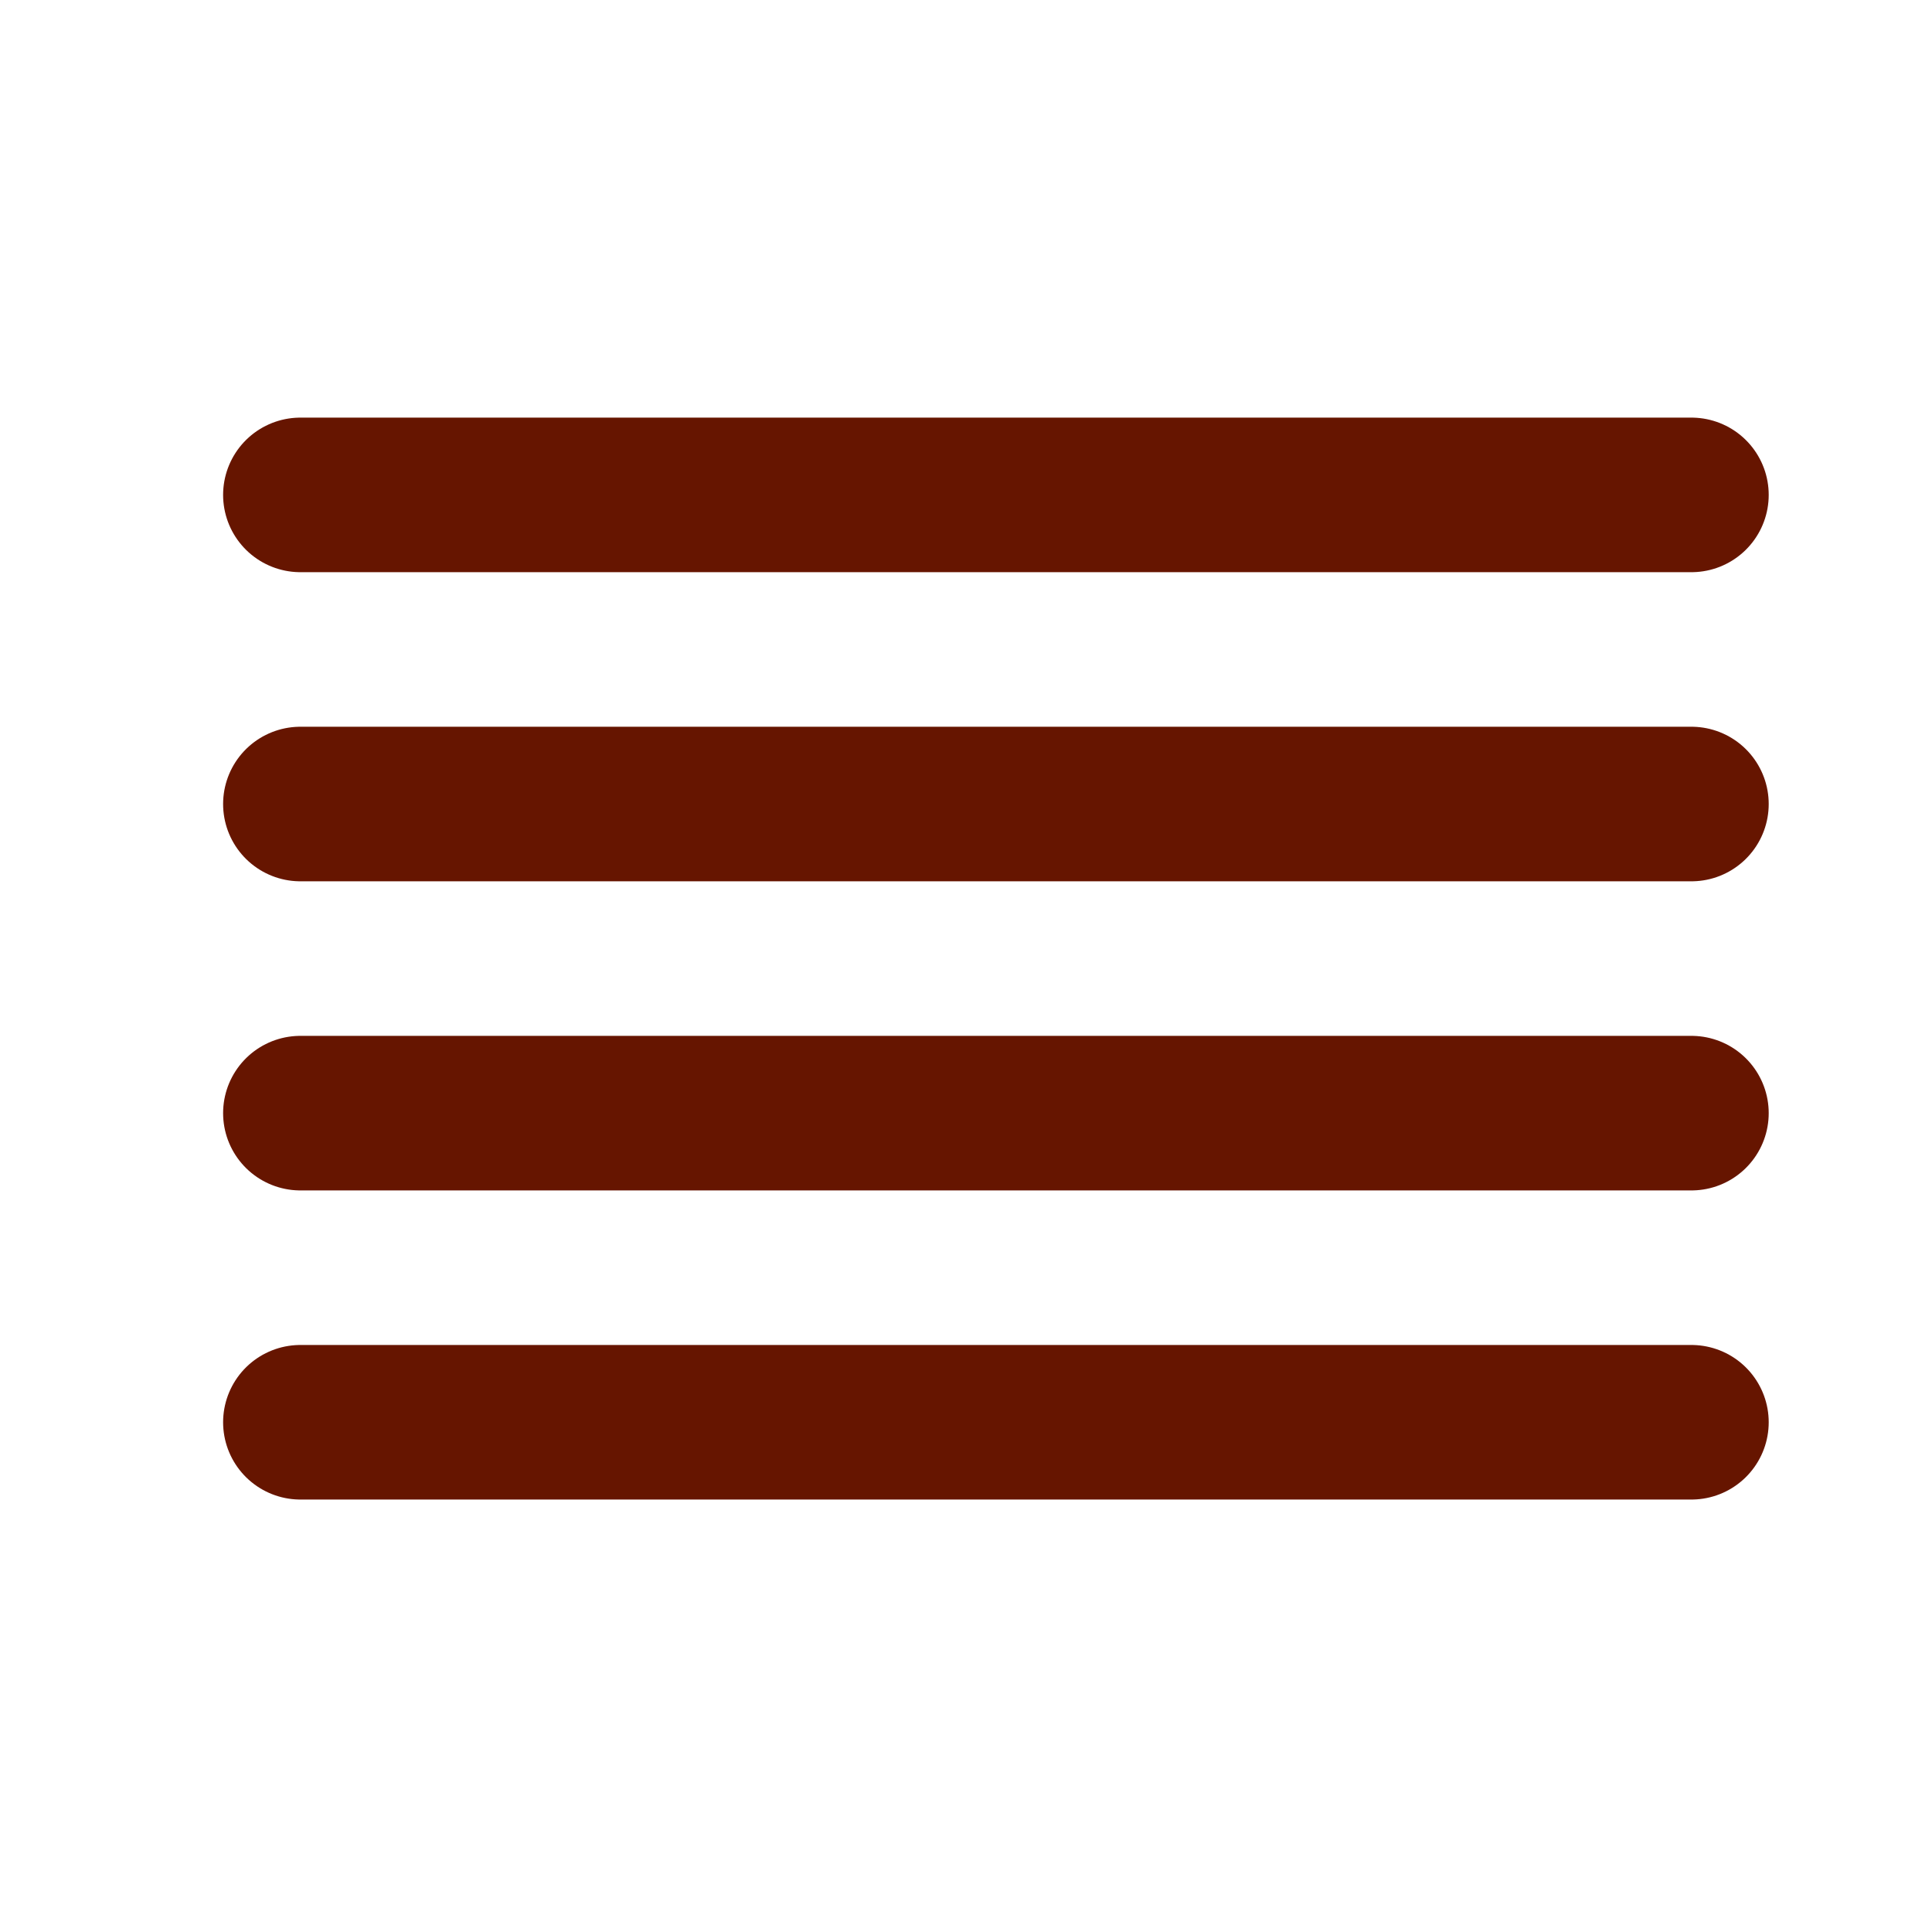 <svg width="25" height="25" viewBox="0 0 25 25" fill="none" xmlns="http://www.w3.org/2000/svg">
<path d="M21.887 10.404H3.887" stroke="#661500" stroke-width="2" stroke-linecap="round" stroke-linejoin="round"/>
<path d="M21.887 6.404H3.887" stroke="#661500" stroke-width="2" stroke-linecap="round" stroke-linejoin="round"/>
<path d="M21.887 14.404H3.887" stroke="#661500" stroke-width="2" stroke-linecap="round" stroke-linejoin="round"/>
<path d="M21.887 18.404H3.887" stroke="#661500" stroke-width="2" stroke-linecap="round" stroke-linejoin="round"/>
</svg>
